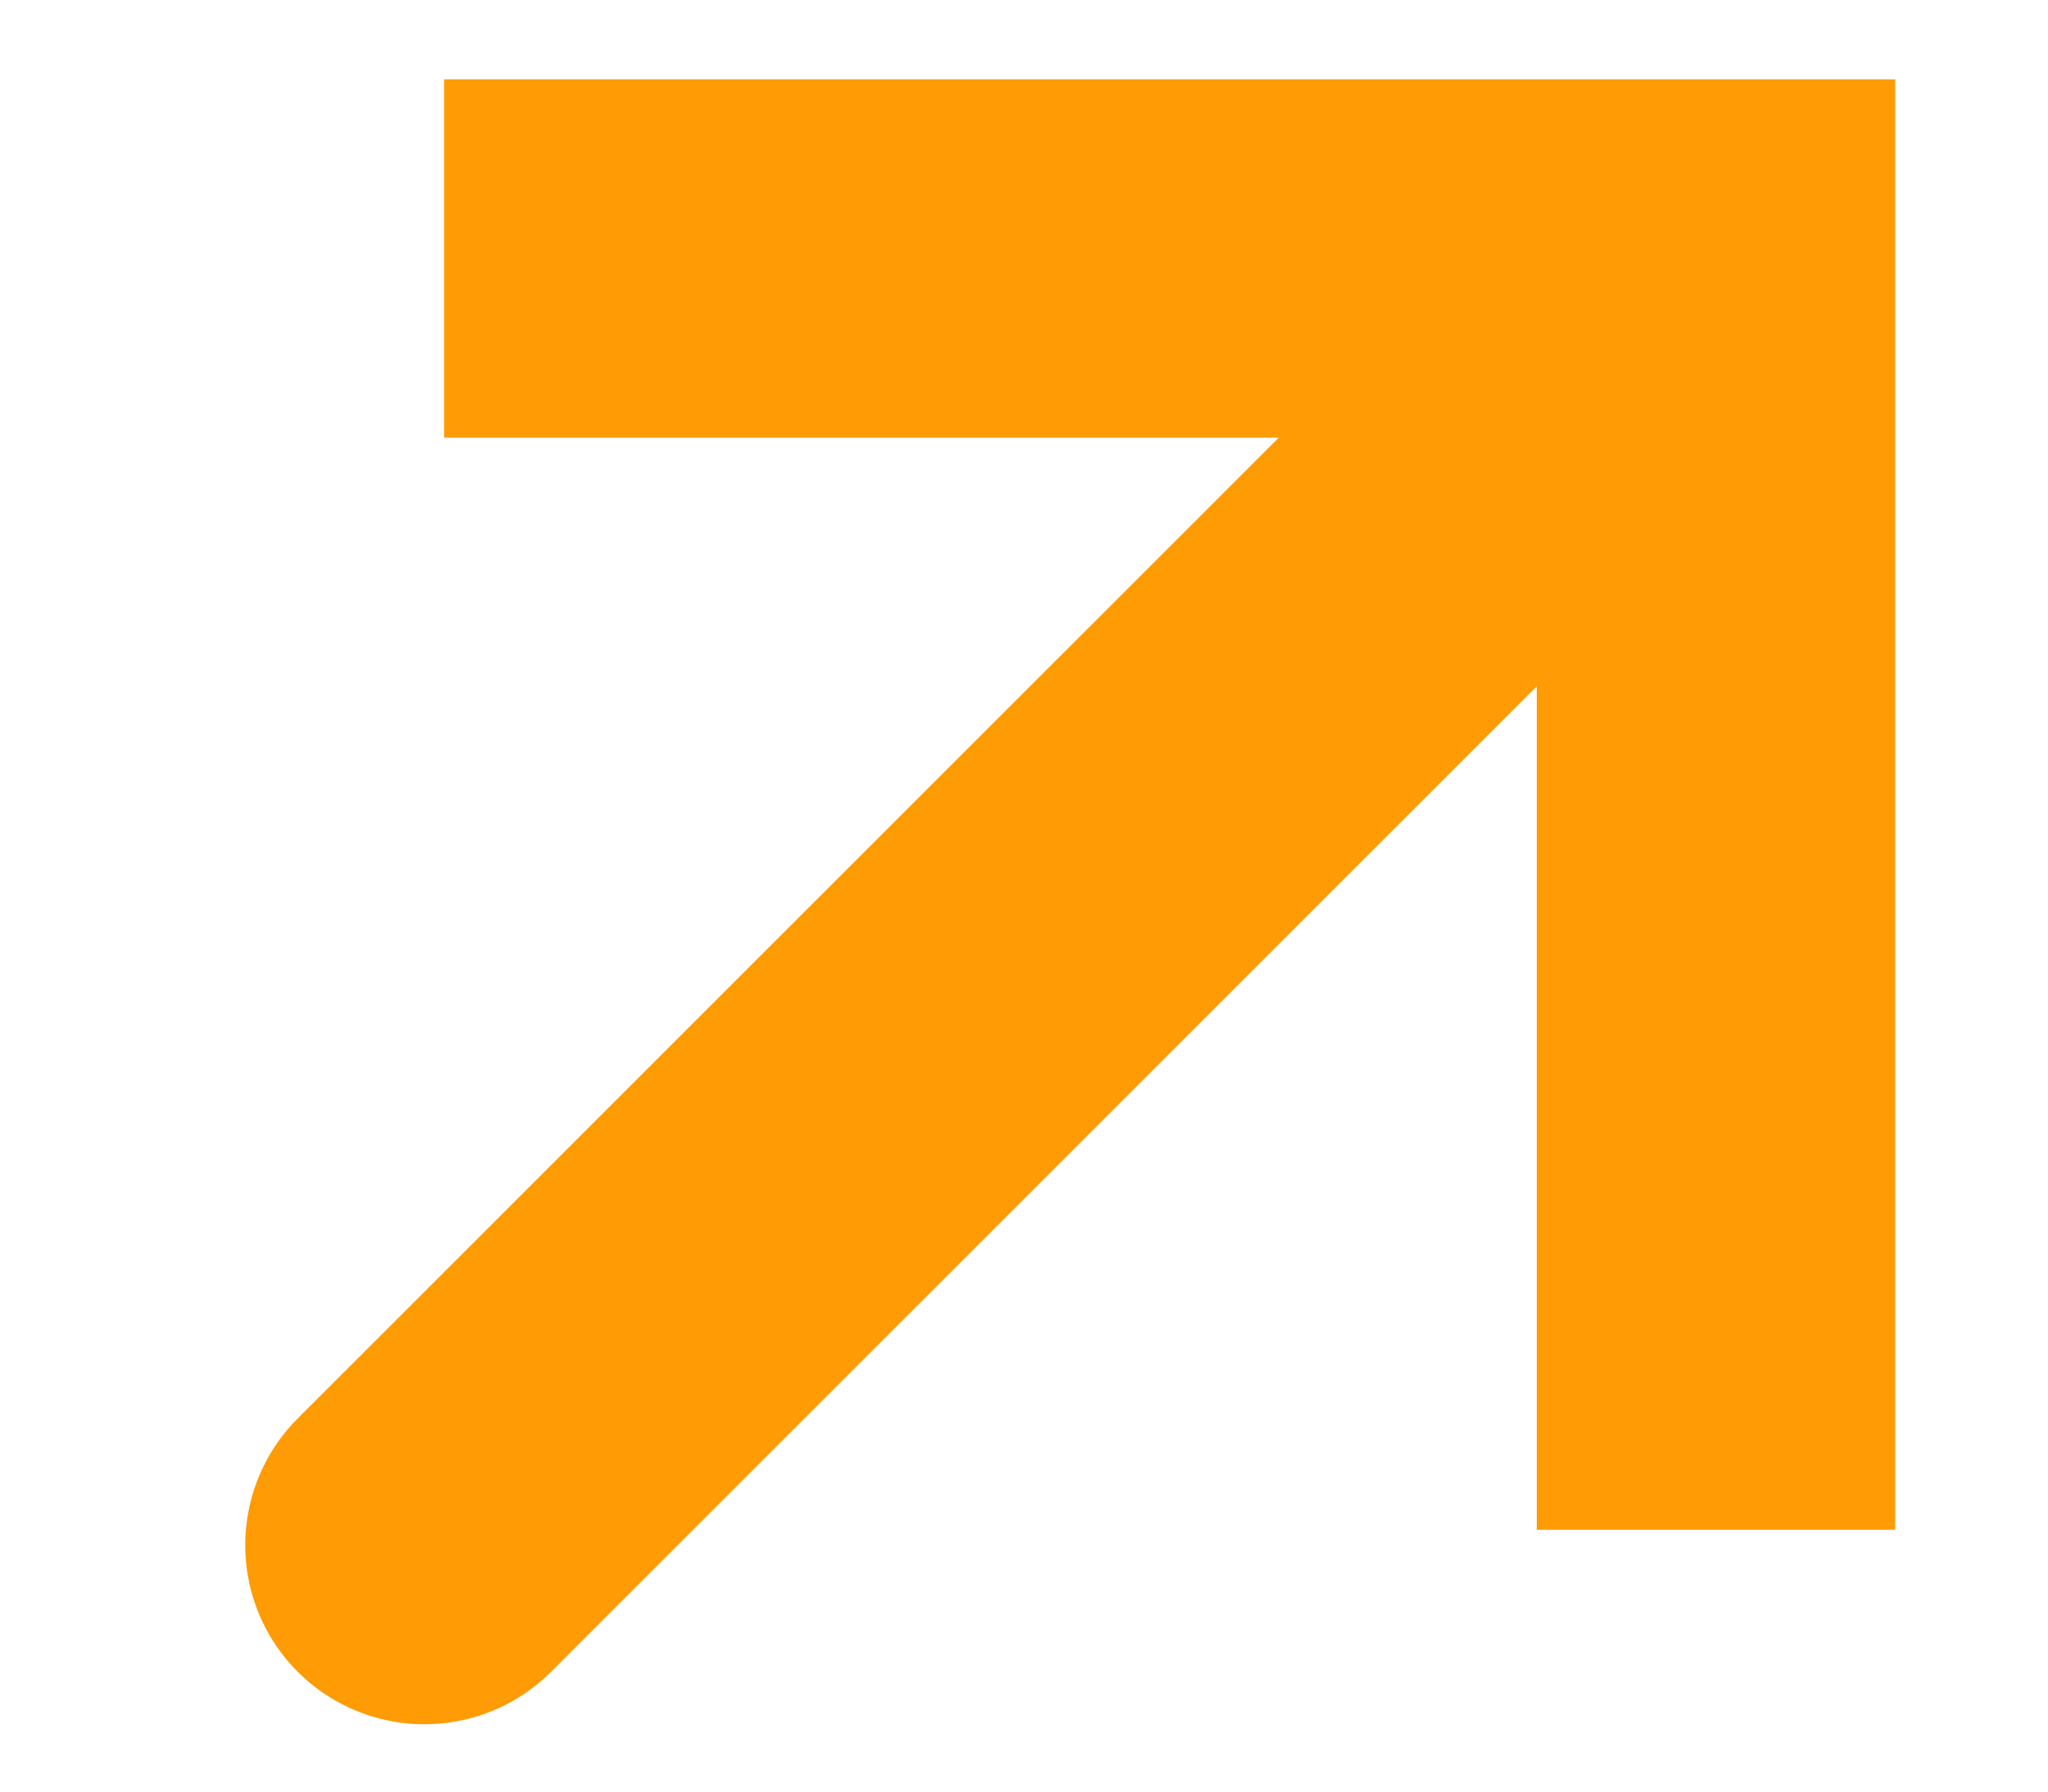 <svg width="8" height="7" viewBox="0 0 8 7" fill="none" xmlns="http://www.w3.org/2000/svg">
<line x1="0.7" y1="-0.7" x2="7.3" y2="-0.7" transform="matrix(-0.707 0.707 -0.707 -0.707 6.324 0.381)" stroke="#FF9B04" stroke-width="1.4" stroke-linecap="round"/>
<path d="M1.735 1.01H6.703V5.977" stroke="#FF9B04" stroke-width="1.4"/>
</svg>
